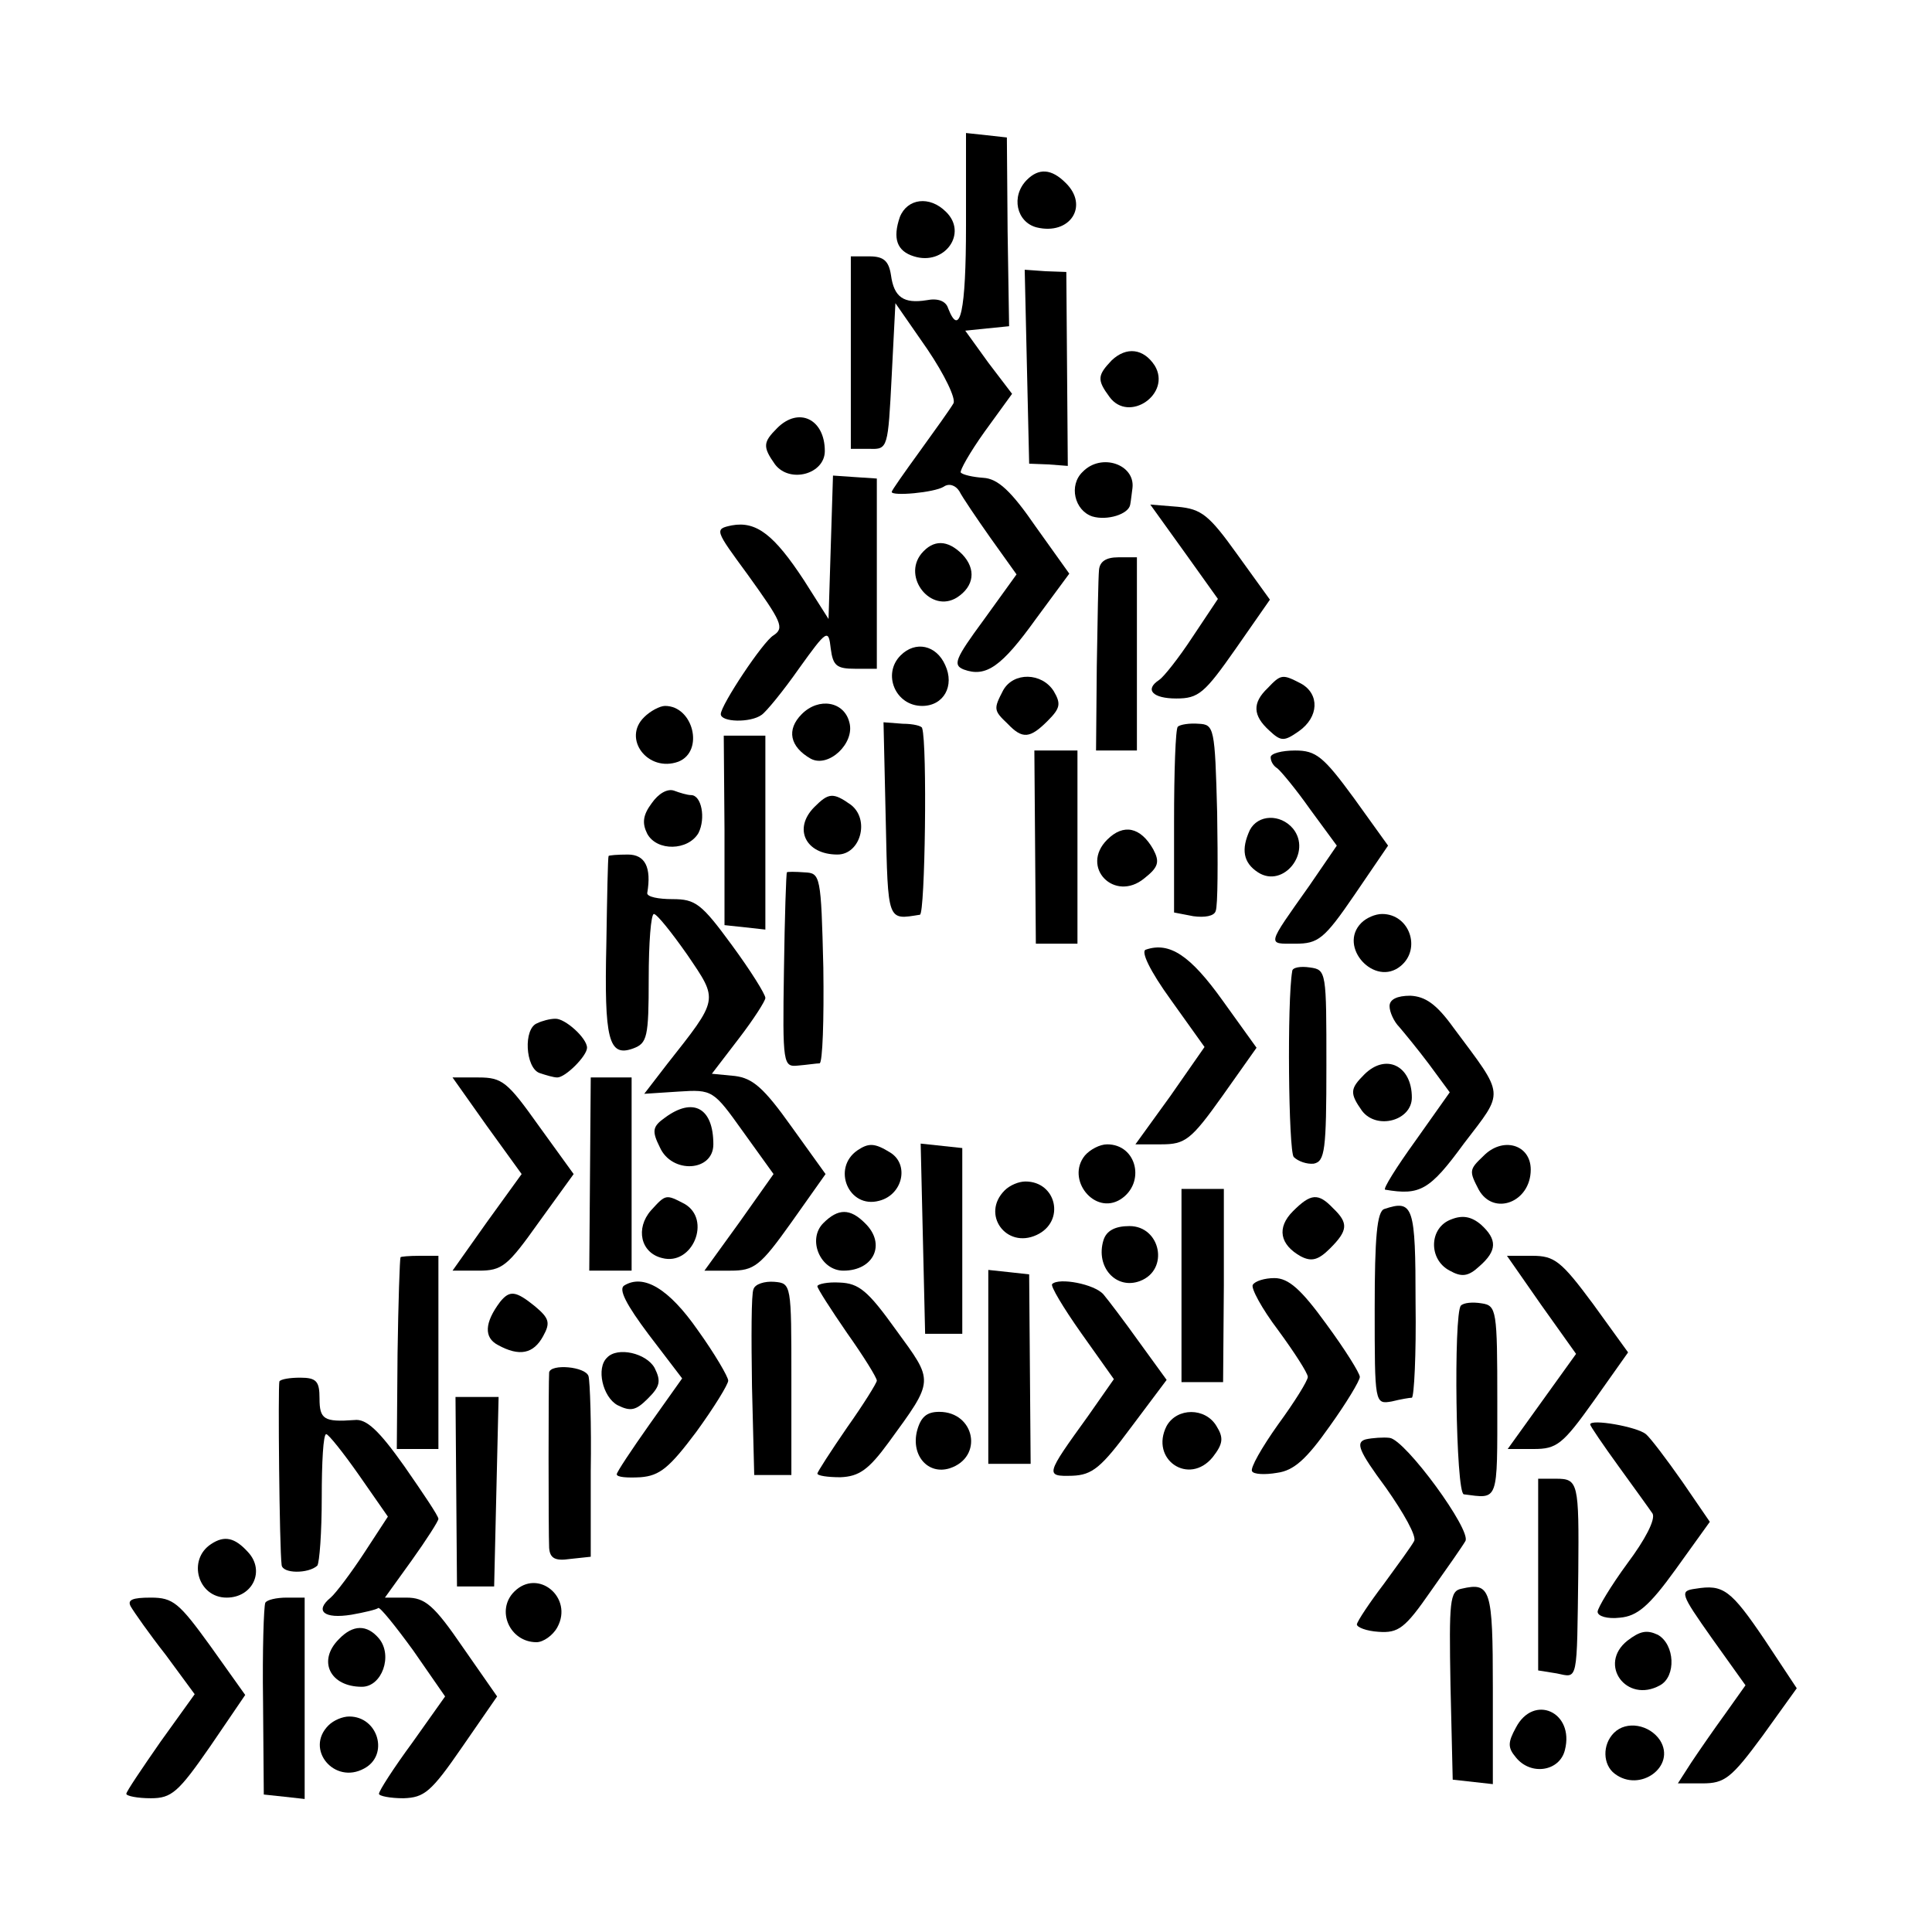 <?xml version="1.0" standalone="no"?>
<!DOCTYPE svg PUBLIC "-//W3C//DTD SVG 20010904//EN"
 "http://www.w3.org/TR/2001/REC-SVG-20010904/DTD/svg10.dtd">
<svg version="1.0" xmlns="http://www.w3.org/2000/svg"
 width="260pt" height="260pt" viewBox="0 0 260 260"
 preserveAspectRatio="xMidYMid meet">
<g transform="translate(0,260) scale(0.1,-0.1)"
fill="#000000" stroke="none">
<path d="M1300 2296 c0 -114 -8 -152 -24 -111 -3 10 -14 14 -29 11 -31 -5 -44
4 -48 34 -3 19 -10 25 -29 25 l-25 0 0 -130 0 -129 25 0 c25 -1 25 1 30 98 l5
98 43 -62 c23 -34 39 -67 35 -73 -4 -7 -24 -35 -45 -64 -21 -29 -38 -53 -38
-55 0 -6 57 -1 70 7 7 5 16 2 21 -6 4 -8 23 -36 42 -63 l35 -49 -44 -61 c-39
-53 -42 -61 -27 -67 30 -11 51 4 97 68 l45 61 -45 63 c-33 48 -51 65 -71 66
-14 1 -27 4 -30 7 -2 2 12 27 32 55 l37 51 -32 42 -31 43 29 3 30 3 -2 127 -1
127 -27 3 -28 3 0 -125z"/>
<path d="M1382 2358 c-22 -22 -14 -57 13 -64 45 -11 71 29 39 60 -19 19 -36
20 -52 4z"/>
<path d="M1211 2308 c-10 -29 -4 -46 19 -53 41 -13 73 31 43 60 -22 22 -52 18
-62 -7z"/>
<path d="M1382 2106 l3 -130 26 -1 26 -2 -1 131 -1 130 -28 1 -28 2 3 -131z"/>
<path d="M1496 2115 c-19 -20 -20 -26 -3 -49 26 -36 84 4 61 42 -15 23 -38 26
-58 7z"/>
<path d="M1046 2024 c-19 -19 -20 -25 -3 -49 20 -26 67 -13 67 18 0 43 -35 60
-64 31z"/>
<path d="M1457 1965 c-19 -18 -11 -52 13 -60 20 -6 49 3 51 16 1 5 2 15 3 22
4 32 -42 48 -67 22z"/>
<path d="M1118 1864 l-3 -97 -33 52 c-40 61 -64 80 -97 74 -24 -5 -23 -6 21
-66 46 -64 50 -72 35 -82 -14 -8 -71 -94 -71 -106 0 -11 40 -12 55 -1 6 4 29
32 50 62 38 53 40 54 43 27 3 -23 8 -27 33 -27 l29 0 0 128 0 128 -30 2 -29 2
-3 -96z"/>
<path d="M1594 1857 l45 -63 -34 -51 c-19 -29 -39 -54 -45 -58 -20 -13 -9 -25
23 -25 30 0 38 7 80 67 l46 66 -44 61 c-38 53 -48 61 -80 64 l-37 3 46 -64z"/>
<path d="M1240 1855 c-26 -32 13 -81 48 -59 23 15 26 38 7 58 -20 20 -39 20
-55 1z"/>
<path d="M1479 1833 c-1 -10 -2 -69 -3 -130 l-1 -113 28 0 27 0 0 130 0 130
-25 0 c-17 0 -25 -6 -26 -17z"/>
<path d="M1212 1718 c-25 -25 -7 -68 29 -68 29 0 44 27 31 55 -12 27 -40 33
-60 13z"/>
<path d="M1350 1671 c-13 -25 -13 -27 6 -45 20 -21 30 -20 54 4 17 17 18 23 8
40 -16 25 -54 26 -68 1z"/>
<path d="M1706 1674 c-21 -20 -20 -37 2 -57 16 -15 20 -15 40 -1 27 19 28 50
3 64 -25 13 -27 13 -45 -6z"/>
<path d="M1079 1639 c-21 -21 -16 -44 12 -60 24 -13 60 21 52 49 -7 28 -41 34
-64 11z"/>
<path d="M867 1635 c-30 -29 5 -75 46 -60 35 14 20 75 -18 75 -7 0 -20 -7 -28
-15z"/>
<path d="M1192 1496 c3 -138 2 -134 46 -127 7 1 10 230 3 251 0 3 -12 6 -26 6
l-26 2 3 -132z"/>
<path d="M1585 1622 c-3 -3 -5 -60 -5 -128 l0 -122 26 -5 c15 -2 28 0 30 7 3
7 3 66 2 132 -3 115 -4 119 -25 120 -12 1 -25 -1 -28 -4z"/>
<path d="M975 1483 l0 -128 28 -3 27 -3 0 130 0 131 -28 0 -28 0 1 -127z"/>
<path d="M1393 1460 l1 -130 28 0 28 0 0 130 0 130 -29 0 -29 0 1 -130z"/>
<path d="M1710 1581 c0 -6 4 -12 9 -15 5 -4 25 -28 44 -55 l36 -49 -37 -54
c-58 -82 -57 -78 -19 -78 31 0 39 6 80 66 l45 66 -46 64 c-41 56 -51 64 -79
64 -18 0 -33 -4 -33 -9z"/>
<path d="M877 1519 c-12 -16 -13 -27 -6 -41 13 -24 55 -23 69 1 10 20 4 51
-10 51 -5 0 -15 3 -23 6 -9 3 -21 -4 -30 -17z"/>
<path d="M1096 1514 c-29 -29 -12 -64 31 -64 31 0 44 47 18 67 -24 17 -30 16
-49 -3z"/>
<path d="M1682 1483 c-12 -26 -9 -44 11 -57 34 -22 73 27 47 59 -17 20 -47 19
-58 -2z"/>
<path d="M1490 1470 c-37 -37 10 -85 50 -52 19 15 21 22 12 39 -17 30 -40 35
-62 13z"/>
<path d="M819 1448 c-1 -2 -2 -55 -3 -118 -3 -129 3 -153 36 -141 19 7 21 15
21 94 0 48 3 87 7 87 4 0 24 -25 45 -55 42 -62 43 -58 -28 -148 l-30 -39 46 3
c46 3 47 2 87 -54 l41 -57 -46 -65 -47 -65 35 0 c32 0 40 6 82 65 l46 65 -46
64 c-37 52 -52 65 -76 68 l-31 3 36 47 c20 26 36 51 36 55 0 5 -20 37 -45 71
-41 56 -49 62 -80 62 -19 0 -34 3 -34 8 6 35 -3 52 -26 52 -14 0 -26 -1 -26
-2z"/>
<path d="M1059 1426 c-1 0 -3 -60 -4 -132 -2 -127 -1 -130 19 -128 12 1 25 3
29 3 4 1 6 58 5 129 -3 124 -4 127 -25 128 -13 1 -24 1 -24 0z"/>
<path d="M1832 1358 c-32 -32 18 -87 53 -58 28 23 12 70 -25 70 -9 0 -21 -5
-28 -12z"/>
<path d="M1542 1322 c-7 -2 5 -28 34 -68 l45 -63 -46 -66 -47 -65 35 0 c32 0
40 6 82 65 l46 65 -46 64 c-43 60 -71 79 -103 68z"/>
<path d="M1739 1293 c-7 -40 -5 -241 2 -250 6 -6 18 -10 27 -9 15 3 17 18 17
132 0 126 0 129 -22 132 -13 2 -24 0 -24 -5z"/>
<path d="M1870 1246 c0 -8 6 -21 13 -28 6 -7 25 -30 40 -50 l28 -38 -46 -65
c-26 -36 -44 -65 -41 -66 47 -8 60 -1 106 62 55 72 56 62 -14 156 -23 32 -38
42 -58 43 -18 0 -28 -5 -28 -14z"/>
<path d="M723 1223 c-19 -7 -16 -60 3 -67 9 -3 19 -6 24 -6 11 0 40 29 40 40
0 13 -30 40 -43 39 -7 0 -18 -3 -24 -6z"/>
<path d="M1836 1154 c-19 -19 -20 -25 -3 -49 20 -26 67 -13 67 18 0 43 -35 60
-64 31z"/>
<path d="M655 1085 l47 -65 -47 -65 -46 -65 35 0 c32 0 39 6 81 65 l47 65 -47
65 c-42 59 -49 65 -81 65 l-35 0 46 -65z"/>
<path d="M794 1020 l-1 -130 29 0 28 0 0 130 0 130 -28 0 -27 0 -1 -130z"/>
<path d="M895 1096 c-17 -12 -18 -18 -7 -40 16 -36 72 -33 72 4 0 49 -27 64
-65 36z"/>
<path d="M1154 1052 c-35 -24 -12 -79 29 -68 32 8 41 49 15 65 -21 13 -29 13
-44 3z"/>
<path d="M1242 933 l3 -128 25 0 25 0 0 125 0 125 -28 3 -28 3 3 -128z"/>
<path d="M1460 1045 c-26 -32 13 -81 48 -59 34 22 22 74 -18 74 -10 0 -23 -7
-30 -15z"/>
<path d="M1996 1044 c-19 -18 -19 -20 -6 -45 20 -36 70 -17 70 27 0 34 -38 45
-64 18z"/>
<path d="M1352 998 c-32 -32 2 -79 43 -60 39 18 27 72 -15 72 -9 0 -21 -5 -28
-12z"/>
<path d="M1590 870 l0 -130 28 0 28 0 1 130 0 130 -28 0 -29 0 0 -130z"/>
<path d="M876 971 c-21 -24 -14 -57 15 -64 41 -11 67 52 30 73 -25 13 -25 13
-45 -9z"/>
<path d="M1740 970 c-22 -22 -18 -45 11 -61 14 -7 23 -5 39 11 24 24 25 34 4
54 -20 21 -30 20 -54 -4z"/>
<path d="M1863 973 c-10 -3 -13 -39 -13 -134 0 -128 0 -129 23 -125 12 3 24 5
27 5 3 1 6 58 5 128 0 130 -3 139 -42 126z"/>
<path d="M1108 954 c-22 -22 -4 -64 27 -64 41 0 58 36 29 64 -20 20 -36 20
-56 0z"/>
<path d="M1953 959 c-30 -11 -31 -54 -2 -69 16 -9 25 -8 40 6 24 21 24 36 2
56 -13 11 -25 13 -40 7z"/>
<path d="M1485 931 c-11 -36 17 -67 49 -55 40 15 28 74 -14 74 -19 0 -31 -6
-35 -19z"/>
<path d="M539 908 c-1 -2 -3 -60 -4 -130 l-1 -128 28 0 28 0 0 130 0 130 -25
0 c-14 0 -26 -1 -26 -2z"/>
<path d="M2074 844 l47 -66 -46 -64 -46 -64 35 0 c31 0 39 6 81 65 l46 65 -47
65 c-43 58 -52 65 -82 65 l-34 0 46 -66z"/>
<path d="M1330 761 l0 -131 28 0 29 0 -1 128 -1 127 -27 3 -28 3 0 -130z"/>
<path d="M840 870 c-8 -5 3 -26 33 -66 l45 -59 -44 -62 c-24 -34 -44 -64 -44
-67 0 -4 14 -5 32 -4 26 2 39 13 75 61 24 33 43 64 43 69 0 5 -18 36 -41 68
-39 56 -73 76 -99 60z"/>
<path d="M1014 865 c-3 -6 -3 -65 -2 -131 l3 -119 25 0 25 0 0 129 c0 128 0
129 -23 131 -13 1 -26 -3 -28 -10z"/>
<path d="M1100 869 c0 -3 18 -31 40 -63 22 -31 40 -60 40 -64 0 -3 -18 -32
-40 -63 -22 -32 -40 -60 -40 -62 0 -3 14 -5 31 -5 25 1 38 10 65 47 62 85 61
81 10 151 -38 53 -50 63 -76 64 -16 1 -30 -2 -30 -5z"/>
<path d="M1416 872 c-3 -2 15 -32 39 -66 l44 -62 -35 -50 c-57 -79 -58 -81
-21 -80 27 1 39 11 79 65 l48 64 -37 51 c-20 28 -42 57 -48 64 -12 14 -60 23
-69 14z"/>
<path d="M1686 871 c-3 -4 12 -32 34 -61 22 -30 40 -58 40 -63 0 -5 -18 -34
-40 -64 -22 -31 -38 -59 -35 -63 2 -4 17 -5 34 -2 22 3 39 18 70 62 23 32 41
62 41 67 0 5 -20 37 -45 71 -34 47 -51 62 -70 62 -13 0 -26 -4 -29 -9z"/>
<path d="M673 848 c-21 -28 -22 -48 -3 -58 29 -16 48 -12 61 12 10 18 8 24
-11 40 -26 21 -34 22 -47 6z"/>
<path d="M1966 843 c-10 -11 -7 -253 4 -254 47 -6 45 -12 45 125 0 123 -1 129
-21 132 -12 2 -24 1 -28 -3z"/>
<path d="M817 773 c-15 -14 -6 -53 14 -64 18 -9 25 -7 41 9 16 16 18 23 9 41
-11 20 -50 29 -64 14z"/>
<path d="M739 753 c-1 -12 -1 -216 0 -236 1 -14 8 -18 28 -15 l28 3 0 115 c1
63 -1 121 -3 128 -4 13 -51 17 -53 5z"/>
<path d="M376 741 c-2 -6 0 -224 3 -247 1 -12 36 -12 48 -1 3 4 6 45 6 92 0
47 2 85 6 85 3 0 23 -25 44 -55 l39 -56 -32 -49 c-17 -26 -38 -54 -45 -60 -22
-18 -9 -29 28 -23 17 3 34 7 36 9 2 2 23 -24 47 -57 l43 -62 -44 -62 c-25 -34
-45 -65 -45 -69 0 -3 15 -6 33 -6 28 1 37 8 79 69 l47 68 -46 66 c-39 57 -51
67 -76 67 l-29 0 36 50 c20 28 36 53 36 56 0 4 -21 35 -46 71 -34 48 -51 64
-67 62 -41 -3 -47 1 -47 29 0 23 -4 28 -26 28 -14 0 -26 -2 -28 -5z"/>
<path d="M614 593 l1 -128 25 0 25 0 3 128 3 127 -29 0 -29 0 1 -127z"/>
<path d="M1234 674 c-8 -33 15 -59 44 -50 46 15 34 76 -14 76 -17 0 -25 -7
-30 -26z"/>
<path d="M1570 681 c-23 -45 30 -81 62 -42 14 18 15 26 5 42 -15 25 -53 25
-67 0z"/>
<path d="M2140 683 c0 -2 17 -27 38 -56 21 -29 42 -58 46 -64 4 -8 -10 -35
-34 -67 -22 -30 -40 -60 -40 -65 0 -6 13 -10 30 -8 23 2 39 15 75 65 l46 64
-37 54 c-21 30 -43 59 -49 64 -12 10 -75 21 -75 13z"/>
<path d="M1838 663 c-14 -4 -10 -15 27 -65 24 -34 42 -66 38 -72 -3 -6 -22
-32 -41 -58 -19 -25 -35 -49 -36 -54 0 -4 13 -9 29 -10 27 -2 36 5 70 54 22
31 43 61 47 68 9 14 -81 137 -102 139 -8 1 -23 0 -32 -2z"/>
<path d="M2070 481 l0 -129 25 -4 c29 -6 27 -14 29 137 1 120 0 125 -30 125
l-24 0 0 -129z"/>
<path d="M284 522 c-32 -21 -18 -72 21 -72 35 0 52 36 29 61 -18 20 -32 23
-50 11z"/>
<path d="M692 458 c-25 -25 -6 -68 30 -68 9 0 22 9 28 20 22 40 -26 80 -58 48z"/>
<path d="M1967 462 c-16 -3 -17 -16 -15 -130 l3 -127 27 -3 27 -3 0 130 c0
133 -3 142 -42 133z"/>
<path d="M2282 462 c-22 -3 -21 -6 22 -67 l45 -63 -27 -38 c-16 -22 -36 -51
-46 -66 l-18 -28 33 0 c30 0 39 7 81 64 l46 64 -43 65 c-46 68 -56 75 -93 69z"/>
<path d="M176 438 c4 -7 25 -37 47 -65 l39 -53 -46 -64 c-25 -36 -46 -67 -46
-70 0 -3 15 -6 33 -6 28 0 37 8 80 70 l47 69 -47 66 c-42 58 -50 65 -80 65
-25 0 -32 -3 -27 -12z"/>
<path d="M357 443 c-2 -5 -4 -64 -3 -133 l1 -125 28 -3 27 -3 0 135 0 136 -24
0 c-14 0 -27 -3 -29 -7z"/>
<path d="M456 394 c-29 -29 -12 -64 31 -64 27 0 42 42 23 65 -16 19 -35 19
-54 -1z"/>
<path d="M2190 392 c-40 -32 -1 -85 44 -60 22 12 20 55 -3 68 -15 7 -24 5 -41
-8z"/>
<path d="M2040 275 c-11 -20 -11 -27 0 -40 20 -25 59 -19 66 10 13 51 -42 76
-66 30z"/>
<path d="M442 278 c-32 -32 8 -80 48 -58 34 18 19 70 -20 70 -9 0 -21 -5 -28
-12z"/>
<path d="M2172 268 c-16 -16 -15 -43 1 -55 34 -26 83 10 61 45 -14 21 -45 27
-62 10z"/>
</g>
</svg>
